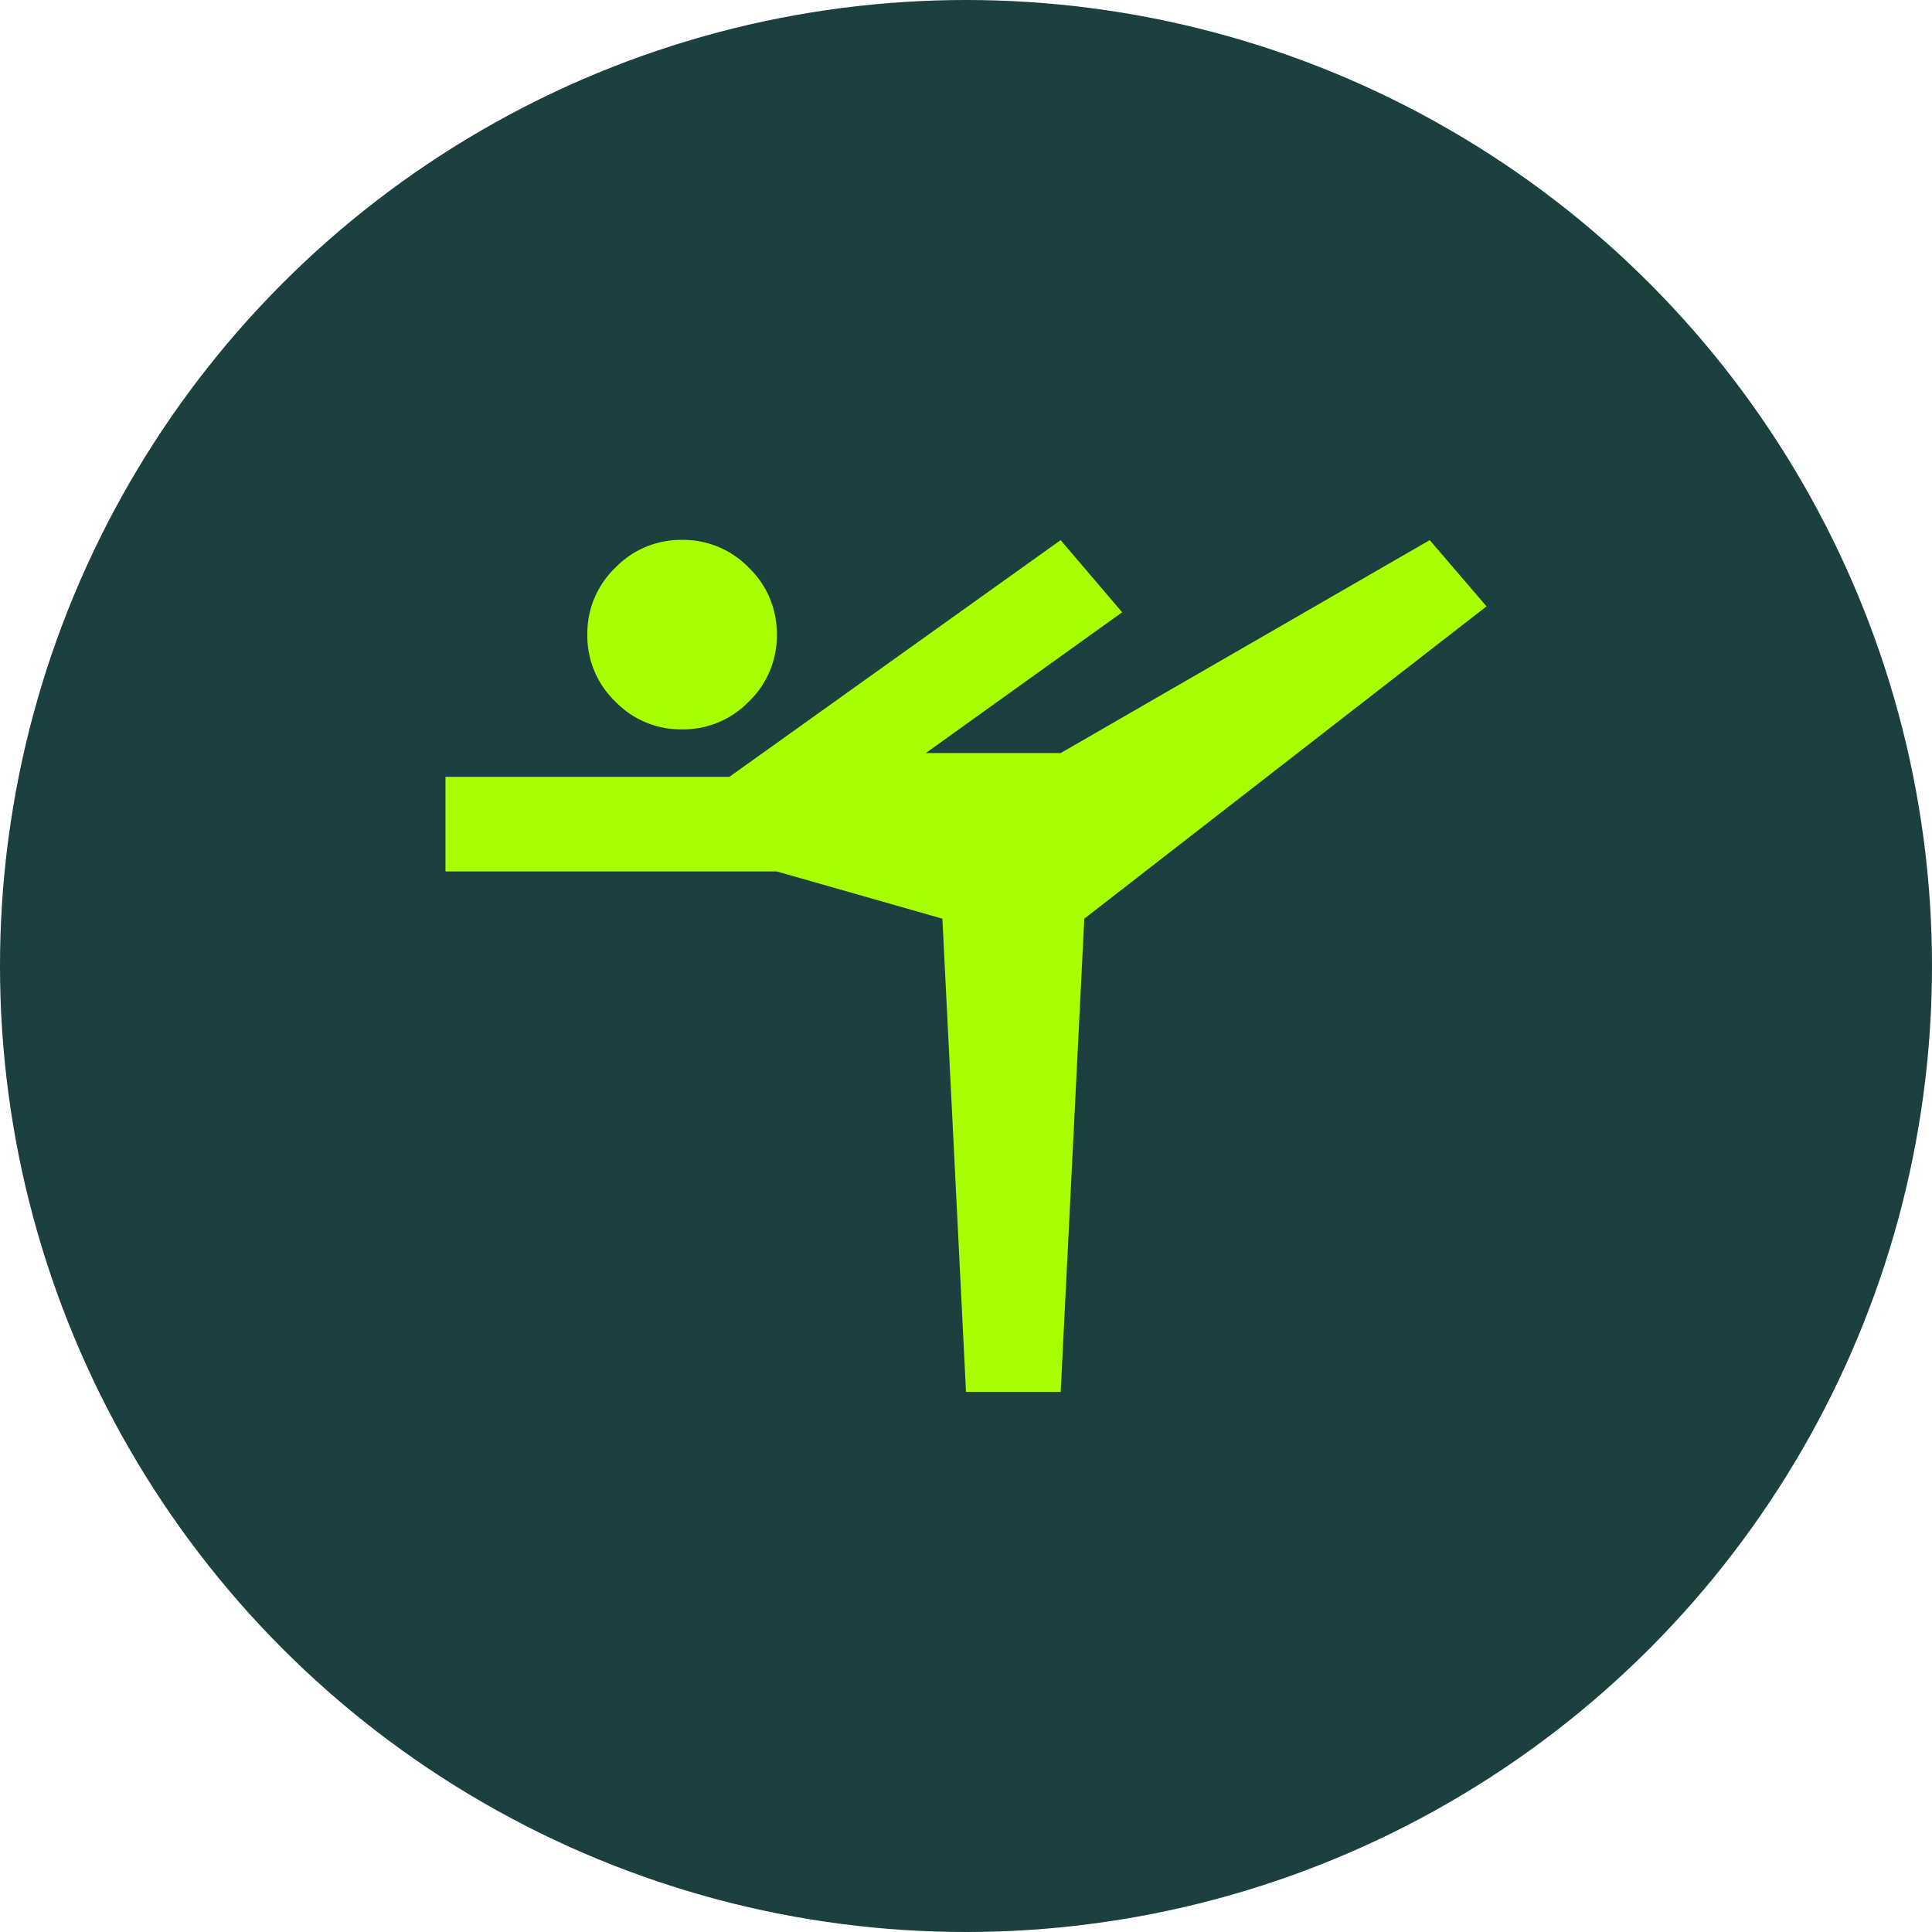 <svg xmlns="http://www.w3.org/2000/svg" id="agilita" width="90" height="90" viewBox="0 0 90 90"><g id="Raggruppa_10880" data-name="Raggruppa 10880" transform="translate(0 0)"><g id="Raggruppa_4352" data-name="Raggruppa 4352"><ellipse id="Ellisse_86" data-name="Ellisse 86" cx="45" cy="45" rx="45" ry="45" fill="#1b403f"/></g></g><path id="sports_gymnastics_24dp_5F6368_FILL0_wght400_GRAD0_opsz24" d="M64.248-760.321l-1.1-22.044-7.715-2.2H40v-4.409H53.226L68.657-800l2.866,3.362-9.148,6.558h6.282L85.851-800l2.645,3.086L69.759-782.365l-1.1,22.044ZM51.022-791.183a4.245,4.245,0,0,1-3.114-1.3,4.245,4.245,0,0,1-1.3-3.114,4.245,4.245,0,0,1,1.3-3.114,4.245,4.245,0,0,1,3.114-1.3,4.245,4.245,0,0,1,3.114,1.3,4.245,4.245,0,0,1,1.3,3.114,4.245,4.245,0,0,1-1.3,3.114A4.245,4.245,0,0,1,51.022-791.183Z" transform="translate(-19.248 825.161)" fill="#a8ff00"/></svg>